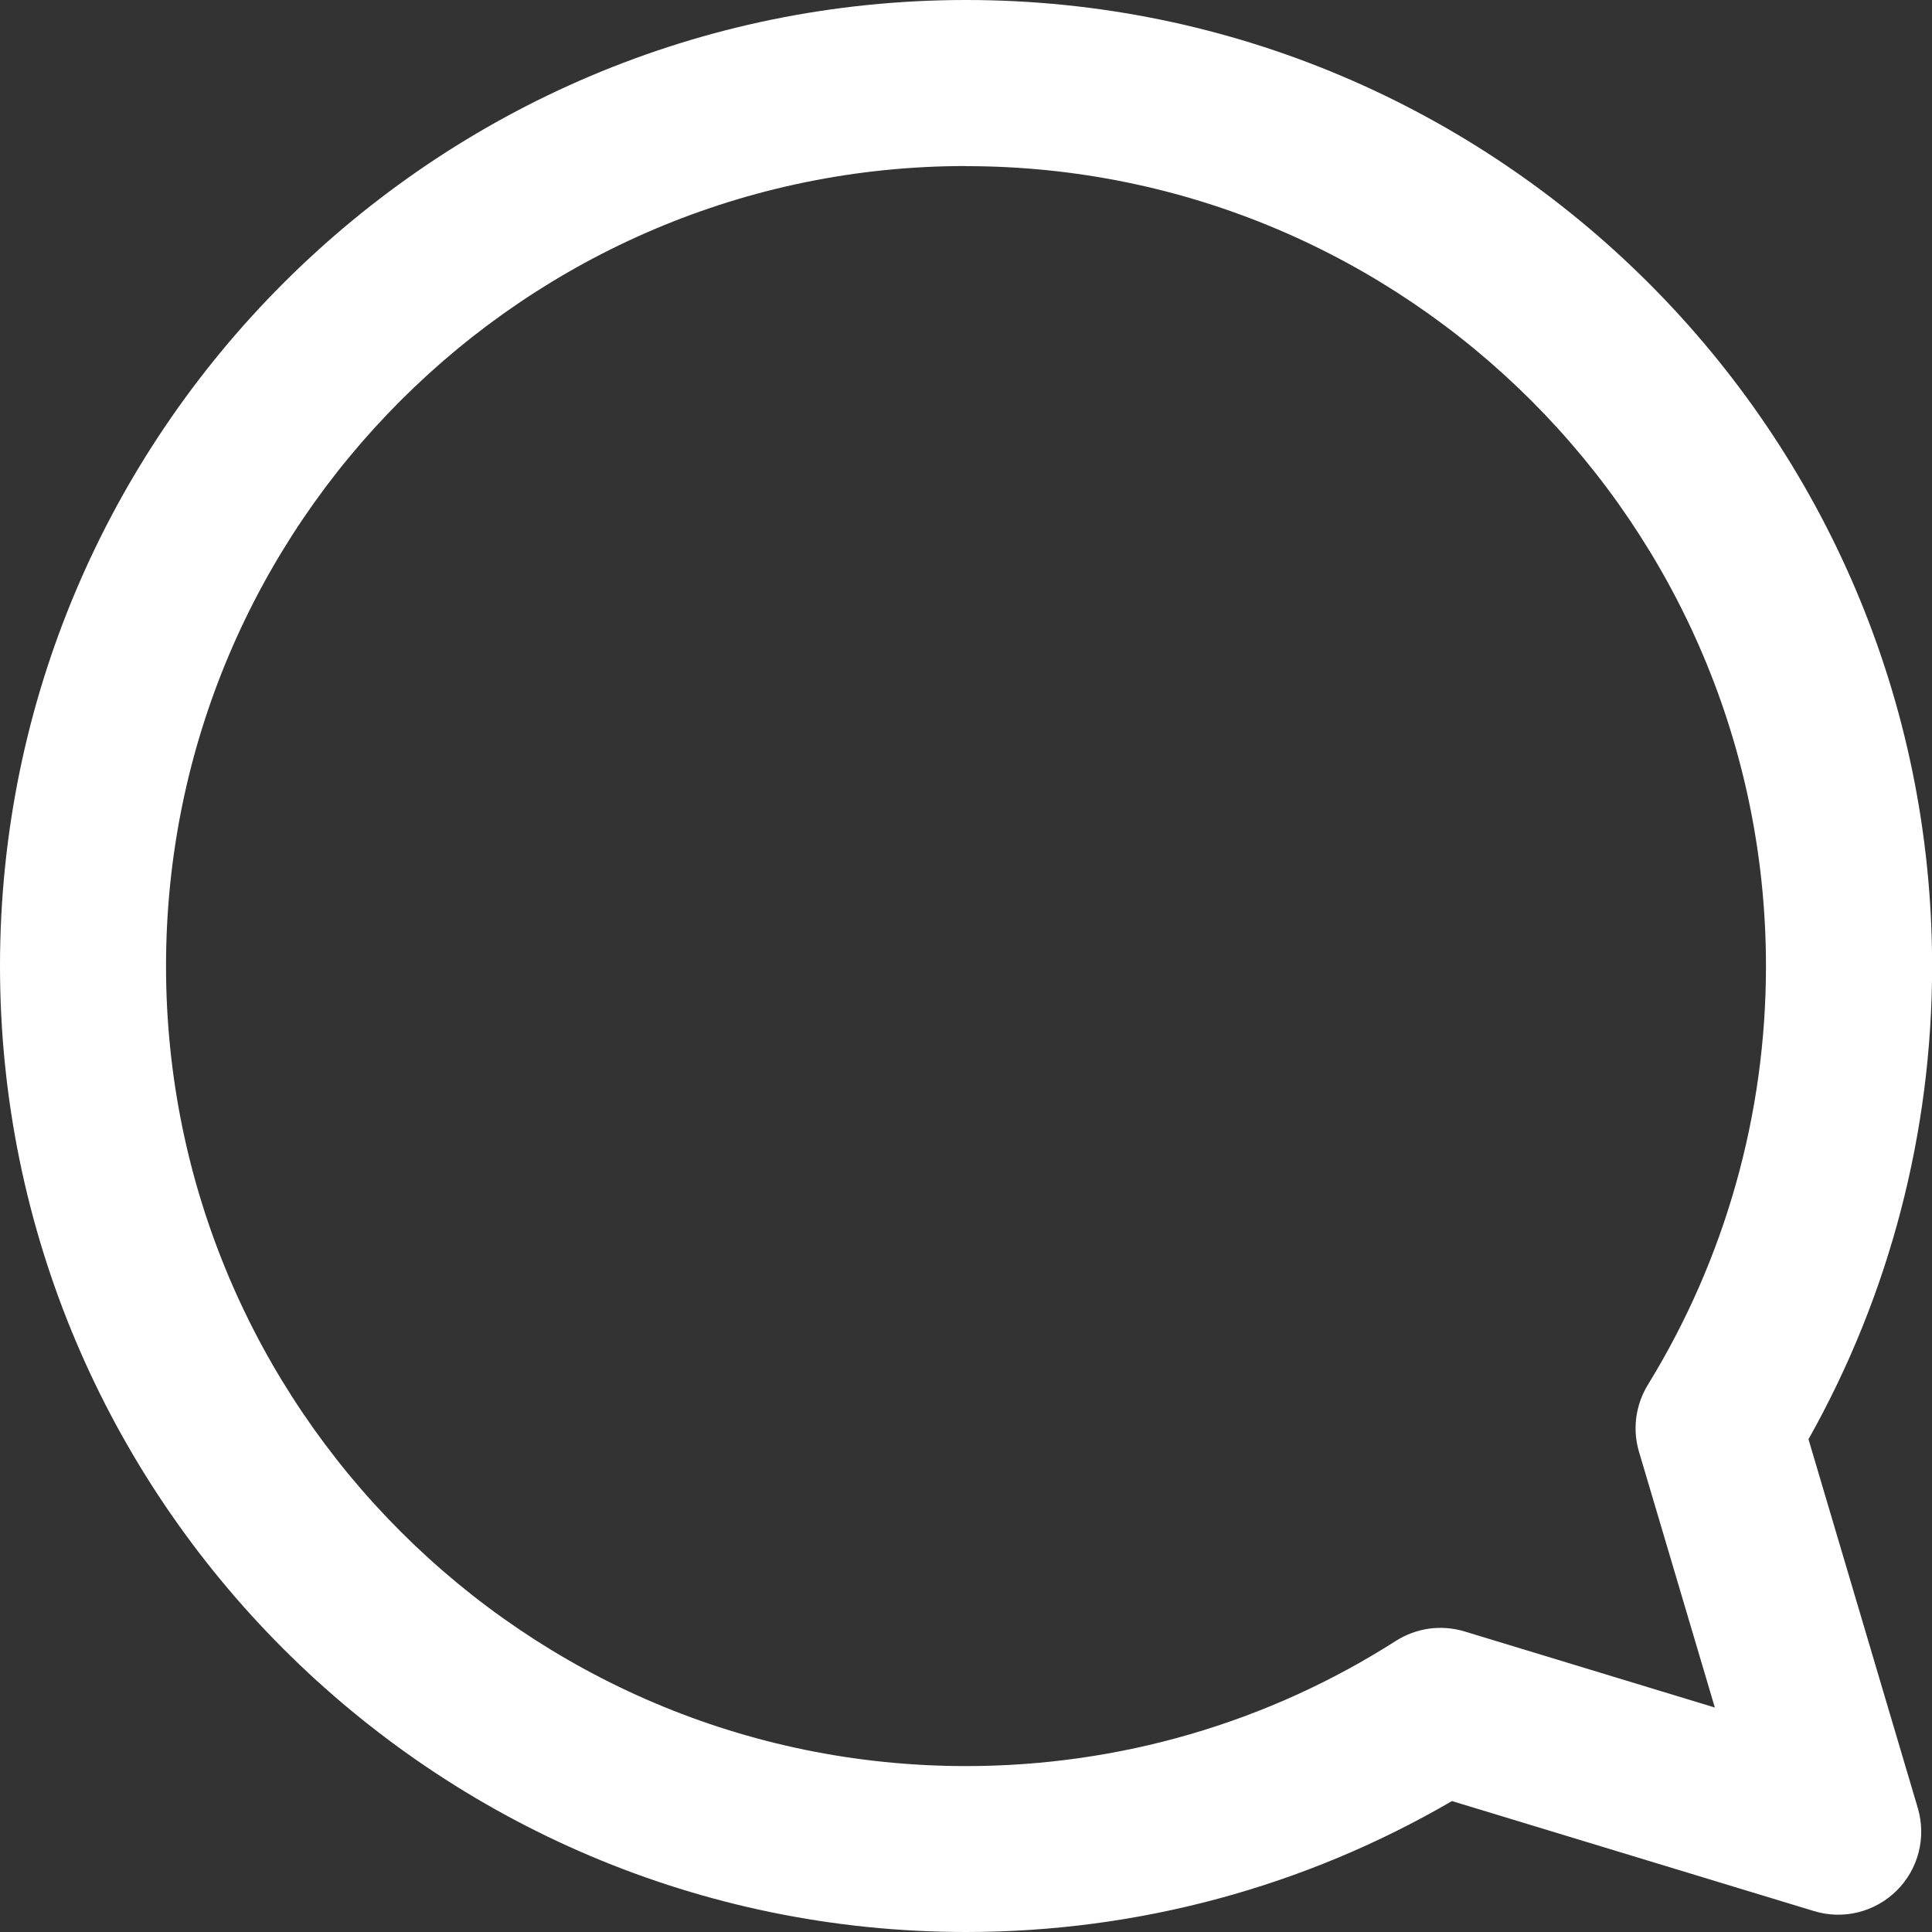 <svg xmlns="http://www.w3.org/2000/svg" id="Camada_2" data-name="Camada 2" viewBox="0 0 174.55 174.55"><rect x="0" y="0" width="174.55" height="174.55" fill="#333333" stroke="none"/><defs><style>      .cls-1 {        fill: #fff;      }    </style></defs><g id="Capa_1" data-name="Capa 1"><path class="cls-1" d="M87.28,174.55C39.15,174.55,0,135.4,0,87.28S39.15,0,87.28,0s87.28,39.15,87.28,87.28c0,15.03-3.85,29.74-11.17,42.75l9.88,33.33c.78,2.65.05,5.51-1.91,7.45-1.96,1.94-4.82,2.66-7.47,1.85l-32.71-9.94c-13.3,7.75-28.4,11.83-43.9,11.83ZM87.28,15C47.42,15,15,47.42,15,87.28s32.42,72.28,72.28,72.28c13.82,0,27.25-3.91,38.83-11.31,1.85-1.18,4.12-1.49,6.22-.85l22.6,6.87-6.85-23.1c-.61-2.04-.31-4.25.8-6.06,6.98-11.35,10.67-24.43,10.67-37.82,0-39.85-32.42-72.28-72.28-72.28Z"></path></g></svg>